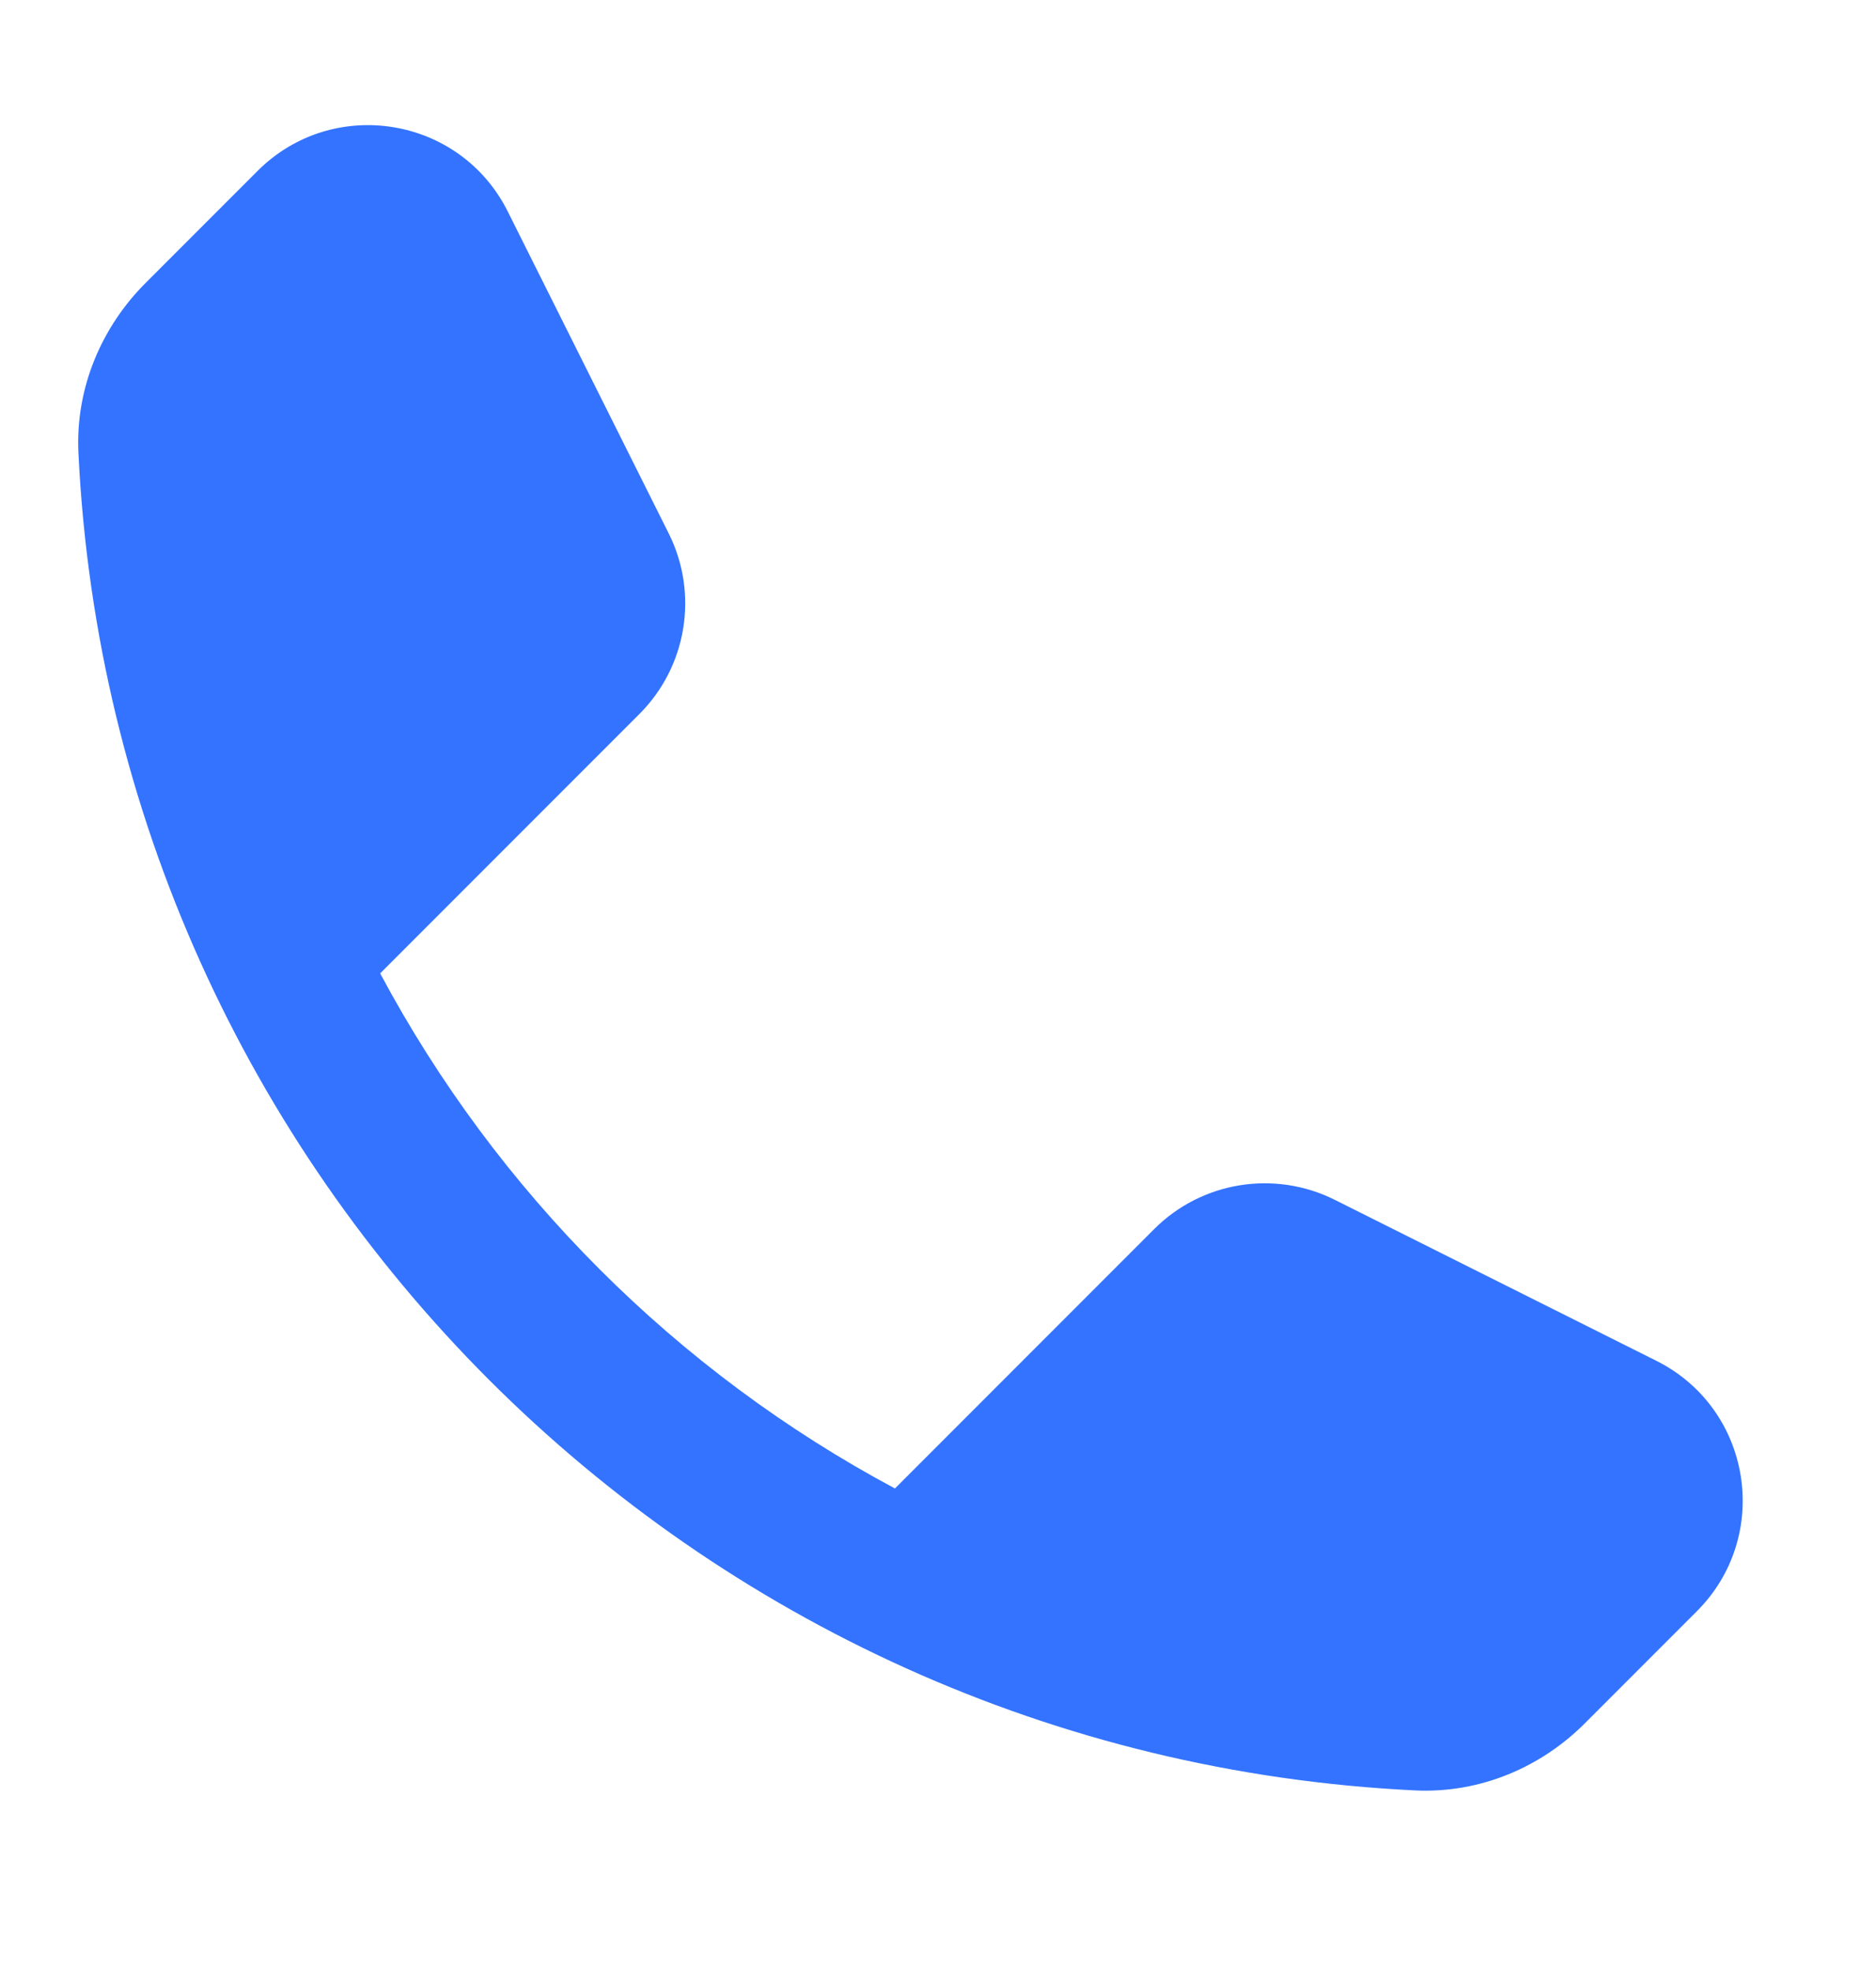 <svg width="20" height="21" viewBox="0 0 20 21" fill="none" xmlns="http://www.w3.org/2000/svg">
<g opacity="0.8">
<path fill-rule="evenodd" clip-rule="evenodd" d="M2.745 1.822C3.55 1.017 4.906 1.237 5.414 2.255L7.129 5.683C7.45 6.325 7.324 7.1 6.817 7.607L4.053 10.371C5.297 12.699 7.213 14.615 9.541 15.859L12.305 13.095C12.812 12.588 13.587 12.463 14.229 12.783L17.657 14.498C18.675 15.006 18.895 16.362 18.09 17.167L16.896 18.361C16.433 18.825 15.785 19.109 15.088 19.076C7.385 18.706 1.206 12.527 0.836 4.824C0.803 4.127 1.088 3.479 1.551 3.016L2.745 1.822Z" fill="#0050FF"/>
</g>
</svg>
